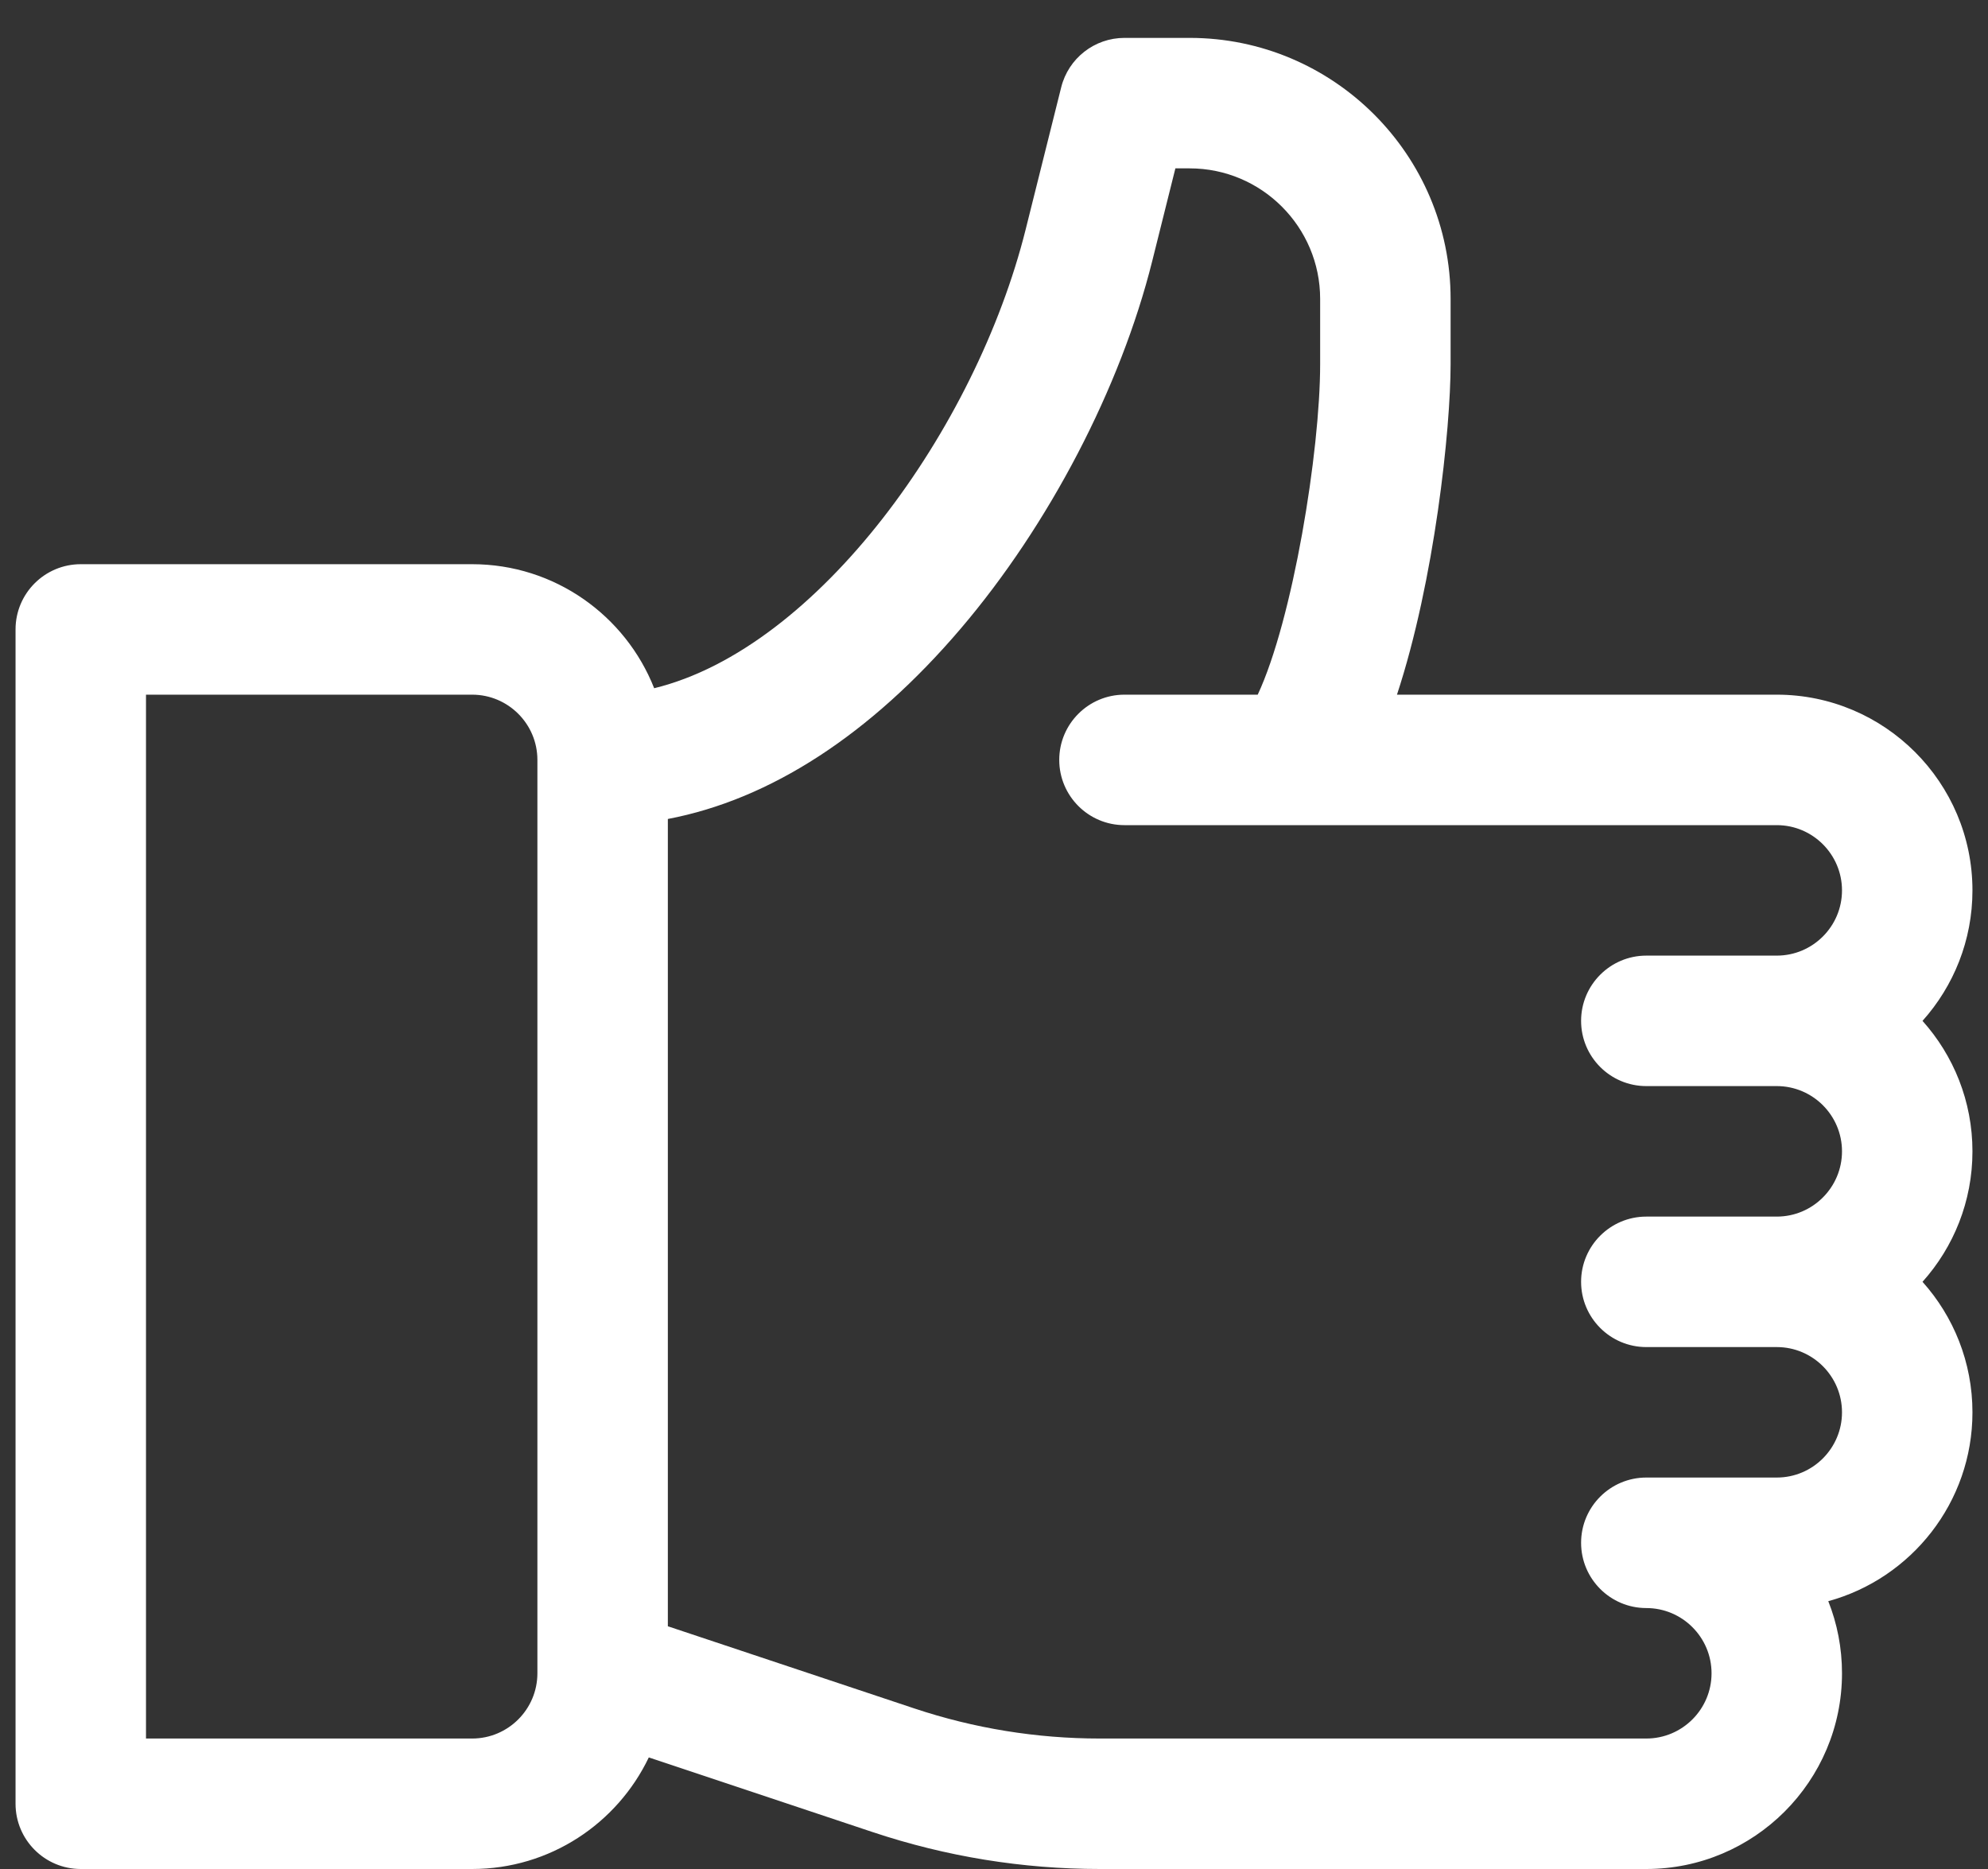 <svg width="50" height="47" viewBox="0 0 50 47" fill="none" xmlns="http://www.w3.org/2000/svg">
<rect x="0" y="0" width="50" height="47" fill="#333333" stroke="none"/>
<path d="M48.353 25.672C49.134 24.8 49.609 23.649 49.609 22.391C49.609 19.677 47.401 17.469 44.688 17.469H35.135C36.081 14.598 36.484 10.788 36.484 9.155V7.516C36.484 3.897 33.54 0.953 29.922 0.953H28.281C27.529 0.953 26.872 1.465 26.69 2.196L25.796 5.771C24.544 10.778 20.568 16.303 16.453 17.307C15.733 15.482 13.953 14.188 11.875 14.188H2.031C1.126 14.188 0.391 14.922 0.391 15.828V45.359C0.391 46.265 1.126 47 2.031 47H11.875C13.832 47 15.525 45.853 16.318 44.194L21.955 46.074C23.798 46.688 25.719 47 27.662 47H41.406C44.12 47 46.328 44.792 46.328 42.078C46.328 41.438 46.206 40.826 45.983 40.265C48.069 39.695 49.609 37.782 49.609 35.516C49.609 34.257 49.134 33.106 48.353 32.234C49.134 31.363 49.609 30.212 49.609 28.953C49.609 27.694 49.134 26.544 48.353 25.672ZM13.516 42.078C13.516 42.983 12.78 43.719 11.875 43.719H3.672V17.469H11.875C12.78 17.469 13.516 18.205 13.516 19.109V42.078ZM41.406 27.312H44.688C45.592 27.312 46.328 28.049 46.328 28.953C46.328 29.858 45.592 30.594 44.688 30.594H41.406C40.501 30.594 39.766 31.329 39.766 32.234C39.766 33.14 40.501 33.875 41.406 33.875H44.688C45.592 33.875 46.328 34.611 46.328 35.516C46.328 36.42 45.592 37.156 44.688 37.156H41.406C40.501 37.156 39.766 37.891 39.766 38.797C39.766 39.703 40.501 40.438 41.406 40.438C42.311 40.438 43.047 41.174 43.047 42.078C43.047 42.983 42.311 43.719 41.406 43.719H27.662C26.072 43.719 24.5 43.464 22.992 42.961L16.797 40.896V20.595C19.37 20.106 21.889 18.476 24.163 15.808C26.384 13.203 28.184 9.749 28.979 6.567L29.562 4.234H29.922C31.731 4.234 33.203 5.707 33.203 7.516V9.155C33.203 11.358 32.514 15.583 31.633 17.469H28.281C27.376 17.469 26.641 18.204 26.641 19.109C26.641 20.015 27.376 20.75 28.281 20.75H44.688C45.592 20.75 46.328 21.486 46.328 22.391C46.328 23.295 45.592 24.031 44.688 24.031H41.406C40.501 24.031 39.766 24.766 39.766 25.672C39.766 26.578 40.501 27.312 41.406 27.312Z" fill="#ffffff"/>
</svg>
